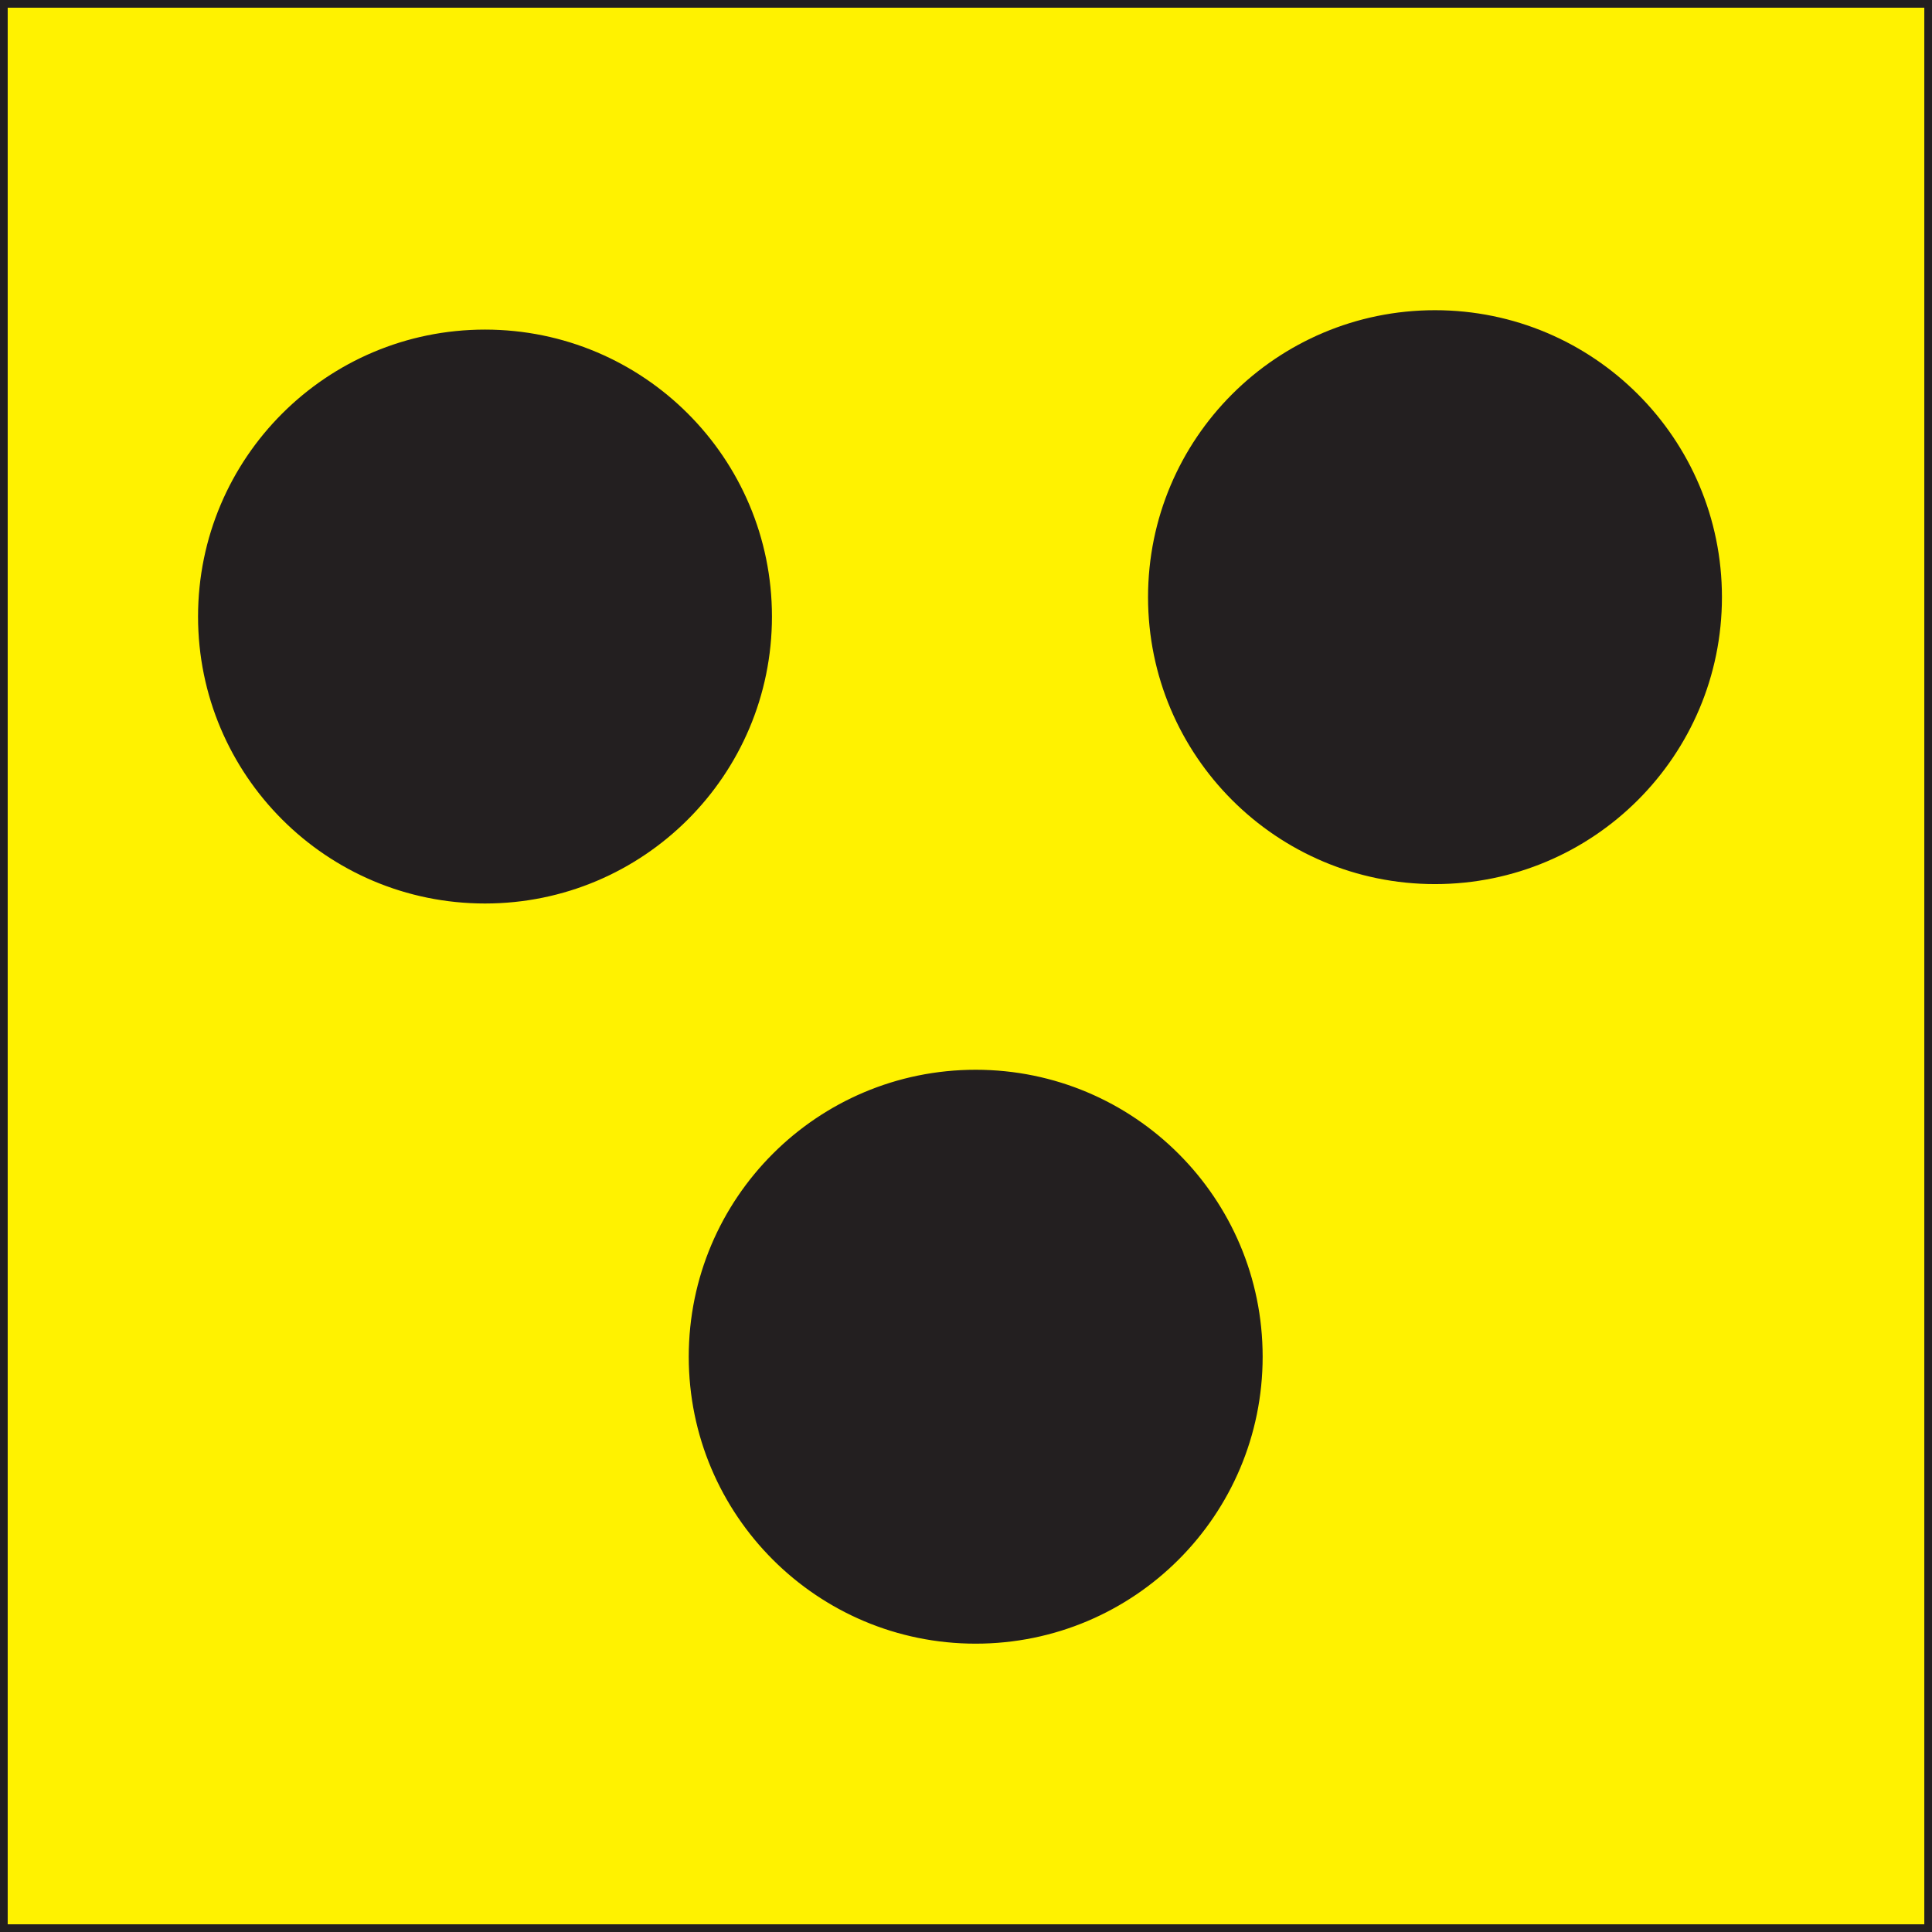 <svg xmlns="http://www.w3.org/2000/svg" viewBox="0 0 251 251"><rect x="0" y="0" width="251" height="251" fill="#808080" stroke="none"/><title>vakbarat</title><rect x="0.5" y="0.5" width="250" height="250" style="fill:#fff200;stroke:#231f20;stroke-miterlimit:10"/><circle cx="63.01" cy="80.1" r="36.78" style="fill:#231f20;stroke:#231f20;stroke-miterlimit:10"/><circle cx="126.76" cy="176.26" r="36.78" style="fill:#231f20;stroke:#231f20;stroke-miterlimit:10"/><circle cx="186.43" cy="77.58" r="36.78" style="fill:#231f20;stroke:#231f20;stroke-miterlimit:10"/></svg>